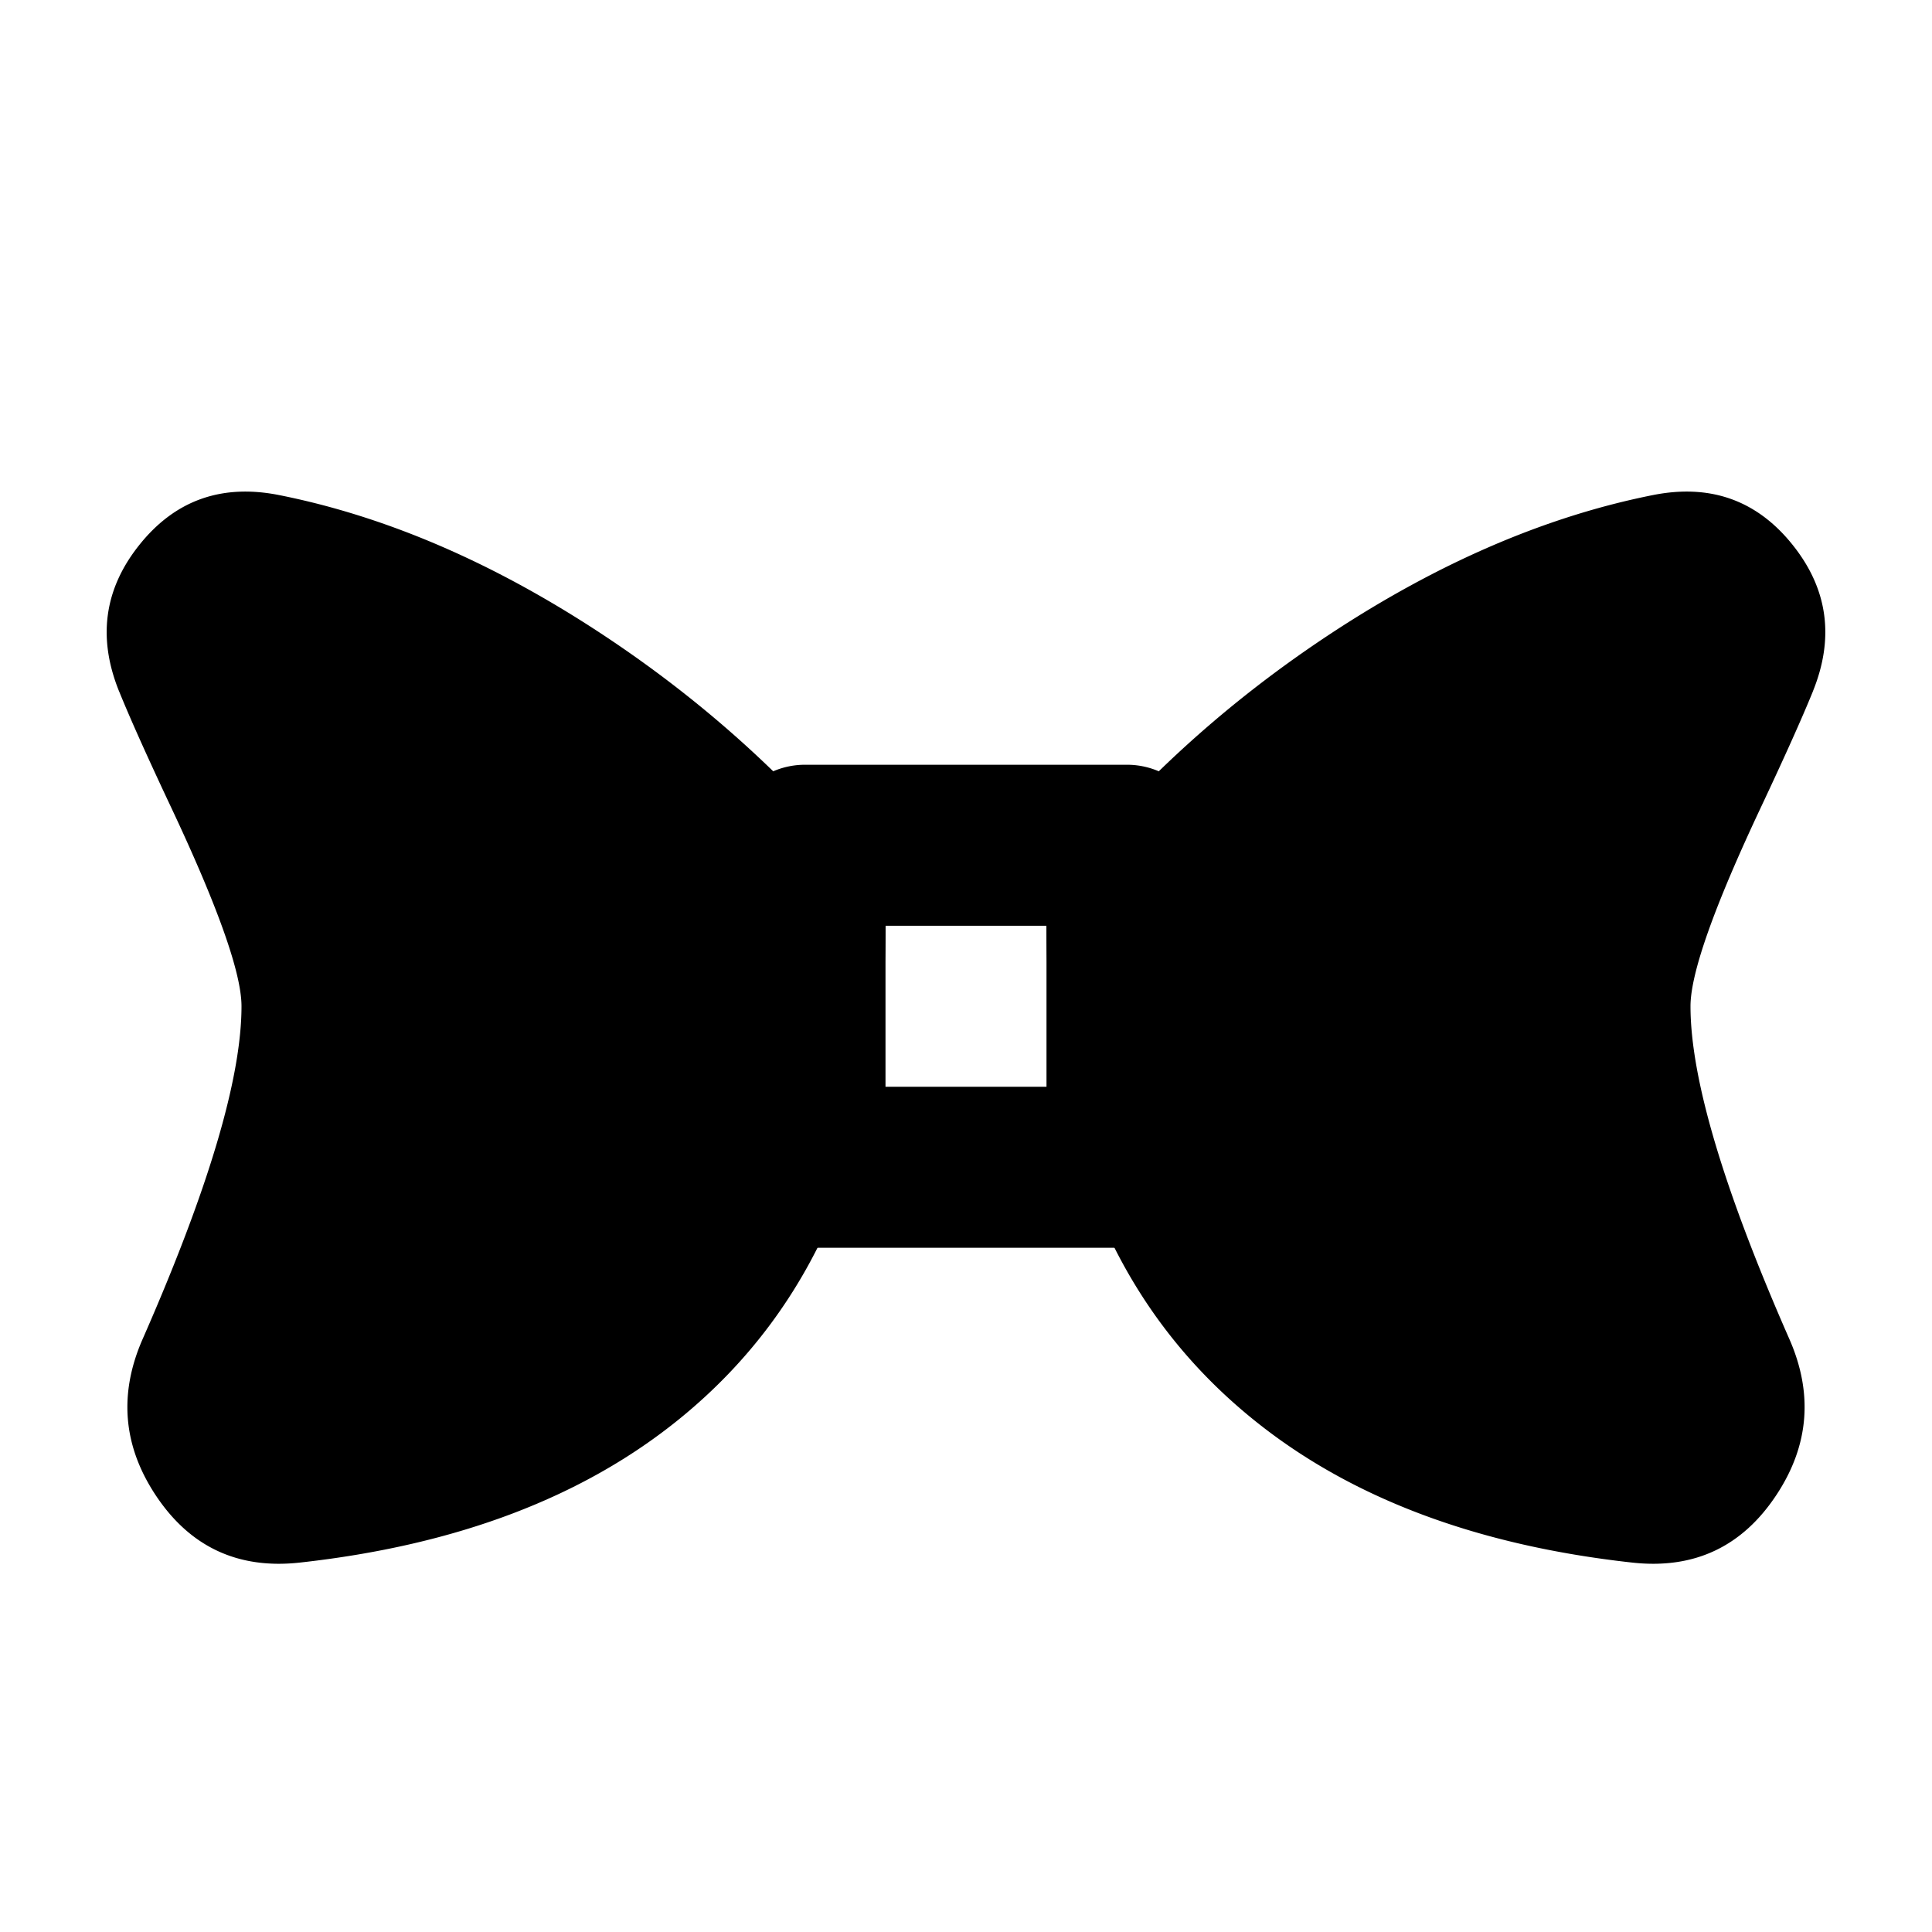 <?xml version="1.0" standalone="no"?><!DOCTYPE svg PUBLIC "-//W3C//DTD SVG 1.1//EN" "http://www.w3.org/Graphics/SVG/1.1/DTD/svg11.dtd"><svg t="1748097708081" class="icon" viewBox="0 0 1024 1024" version="1.1" xmlns="http://www.w3.org/2000/svg" p-id="104378" xmlns:xlink="http://www.w3.org/1999/xlink" width="128" height="128"><path d="M63.147 366.507q-17.195-42.453 10.411-77.312 28.416-35.925 74.368-26.795 84.651 16.853 170.325 73.173 82.176 54.016 141.739 128.427A42.667 42.667 0 0 1 469.333 490.667q0 172.203-108.587 260.864-76.971 62.891-201.856 76.672-49.493 5.461-76.8-36.352-25.429-38.997-6.485-82.133Q128 590.507 128 533.333q0-26.197-37.248-105.301-18.987-40.32-27.605-61.568z m104.832 25.173q-11.691-24.747-19.029-41.515 59.904 15.616 122.453 56.747 64.299 42.24 112.341 98.731-7.509 210.517-229.461 237.227Q213.333 608.043 213.333 533.333q0-31.531-15.275-72.917-8.32-22.443-30.08-68.693zM960.853 366.507q-8.619 21.205-27.605 61.525Q896 507.136 896 533.333q0 57.173 52.395 176.384 18.944 43.136-6.528 82.133-27.307 41.813-76.757 36.352-124.885-13.781-201.856-76.672Q554.667 662.869 554.667 490.667a42.667 42.667 0 0 1 9.387-26.667q59.52-74.411 141.653-128.427 85.717-56.32 170.368-73.173 45.952-9.131 74.368 26.795 27.605 34.859 10.411 77.269z m-208.213 40.363q62.507-41.088 122.453-56.704-7.381 16.725-19.072 41.557-21.76 46.251-30.08 68.693Q810.667 501.803 810.667 533.333q0 74.752 59.051 209.493-221.952-26.667-229.461-237.184 48.043-56.491 112.341-98.773z" p-id="104379"></path><path d="M384 448v170.667a42.667 42.667 0 0 0 42.667 42.667h170.667a42.667 42.667 0 0 0 42.667-42.667v-170.667a42.667 42.667 0 0 0-42.667-42.667h-170.667a42.667 42.667 0 0 0-42.667 42.667z m85.333 128v-85.333h85.333v85.333h-85.333z" p-id="104380"></path></svg>